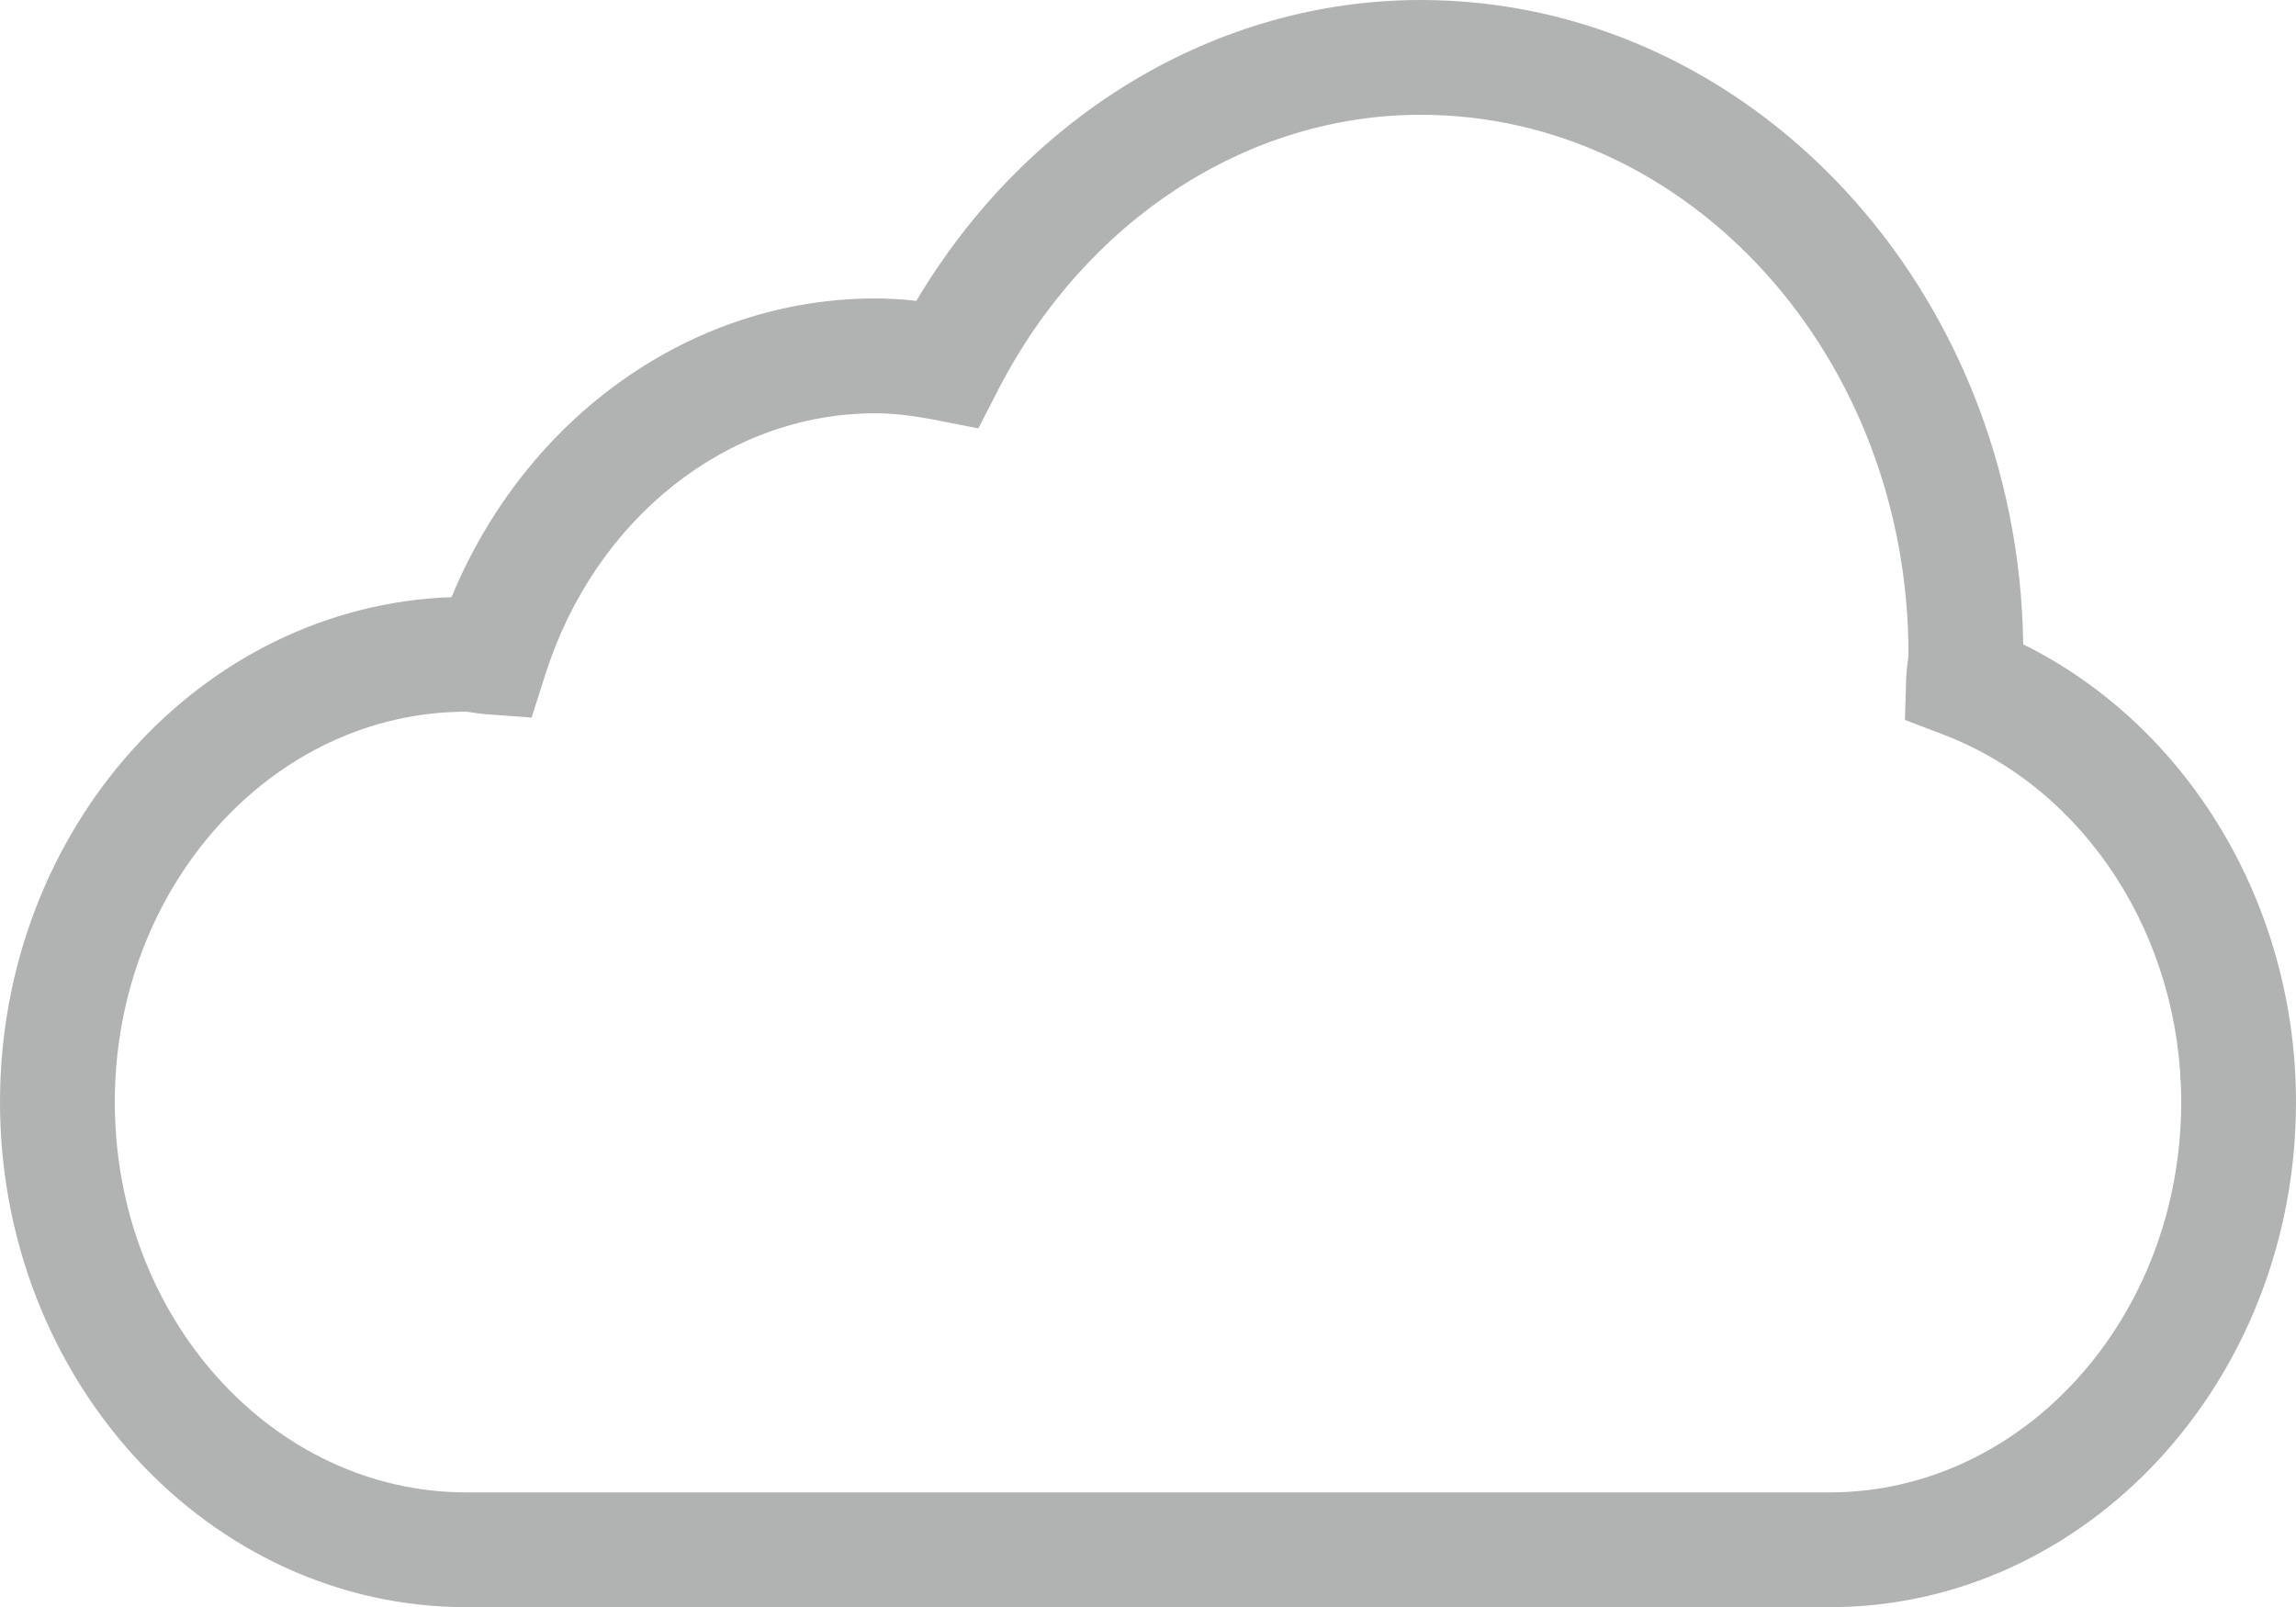 <?xml version="1.0" encoding="utf-8"?>
<!-- Generator: Adobe Illustrator 25.1.0, SVG Export Plug-In . SVG Version: 6.00 Build 0)  -->
<svg version="1.1" id="Ebene_1" xmlns="http://www.w3.org/2000/svg" xmlns:xlink="http://www.w3.org/1999/xlink" x="0px" y="0px"
	 width="40px" height="28px" viewBox="0 0 40 28" style="enable-background:new 0 0 40 28;" xml:space="preserve">
<style type="text/css">
	.st0{fill:#B1B3B3;}
</style>
<path class="st0" d="M35.248,11.227C35.162,5.021,30.485,0,24.75,0c-3.547,0-6.854,1.991-8.786,5.242
	c-0.25-0.028-0.485-0.042-0.714-0.042c-3.202,0-6.085,2.062-7.384,5.205C3.505,10.555,0,14.443,0,19.202
	c0,4.853,3.645,8.801,8.125,8.801h23.75c4.481,0,8.125-3.948,8.125-8.801C40,15.76,38.118,12.648,35.248,11.227z
	 M31.875,26.003H8.125C4.748,26.003,2,22.952,2,19.202s2.748-6.801,6.123-6.801c0.036,0.001,0.071,0.008,0.105,0.014
	c0.083,0.012,0.165,0.023,0.248,0.03l0.786,0.057l0.239-0.751c0.866-2.721,3.176-4.55,5.748-4.55
	c0.31,0,0.637,0.037,1.059,0.119l0.737,0.144l0.343-0.668C18.909,3.837,21.73,2,24.75,2
	c4.686,0,8.499,4.217,8.499,9.401c0,0.041-0.008,0.081-0.013,0.121c-0.013,0.102-0.024,0.205-0.028,0.31
	l-0.021,0.712l0.665,0.254C36.333,13.744,38,16.317,38,19.202C38,22.952,35.252,26.003,31.875,26.003z"/>
</svg>
